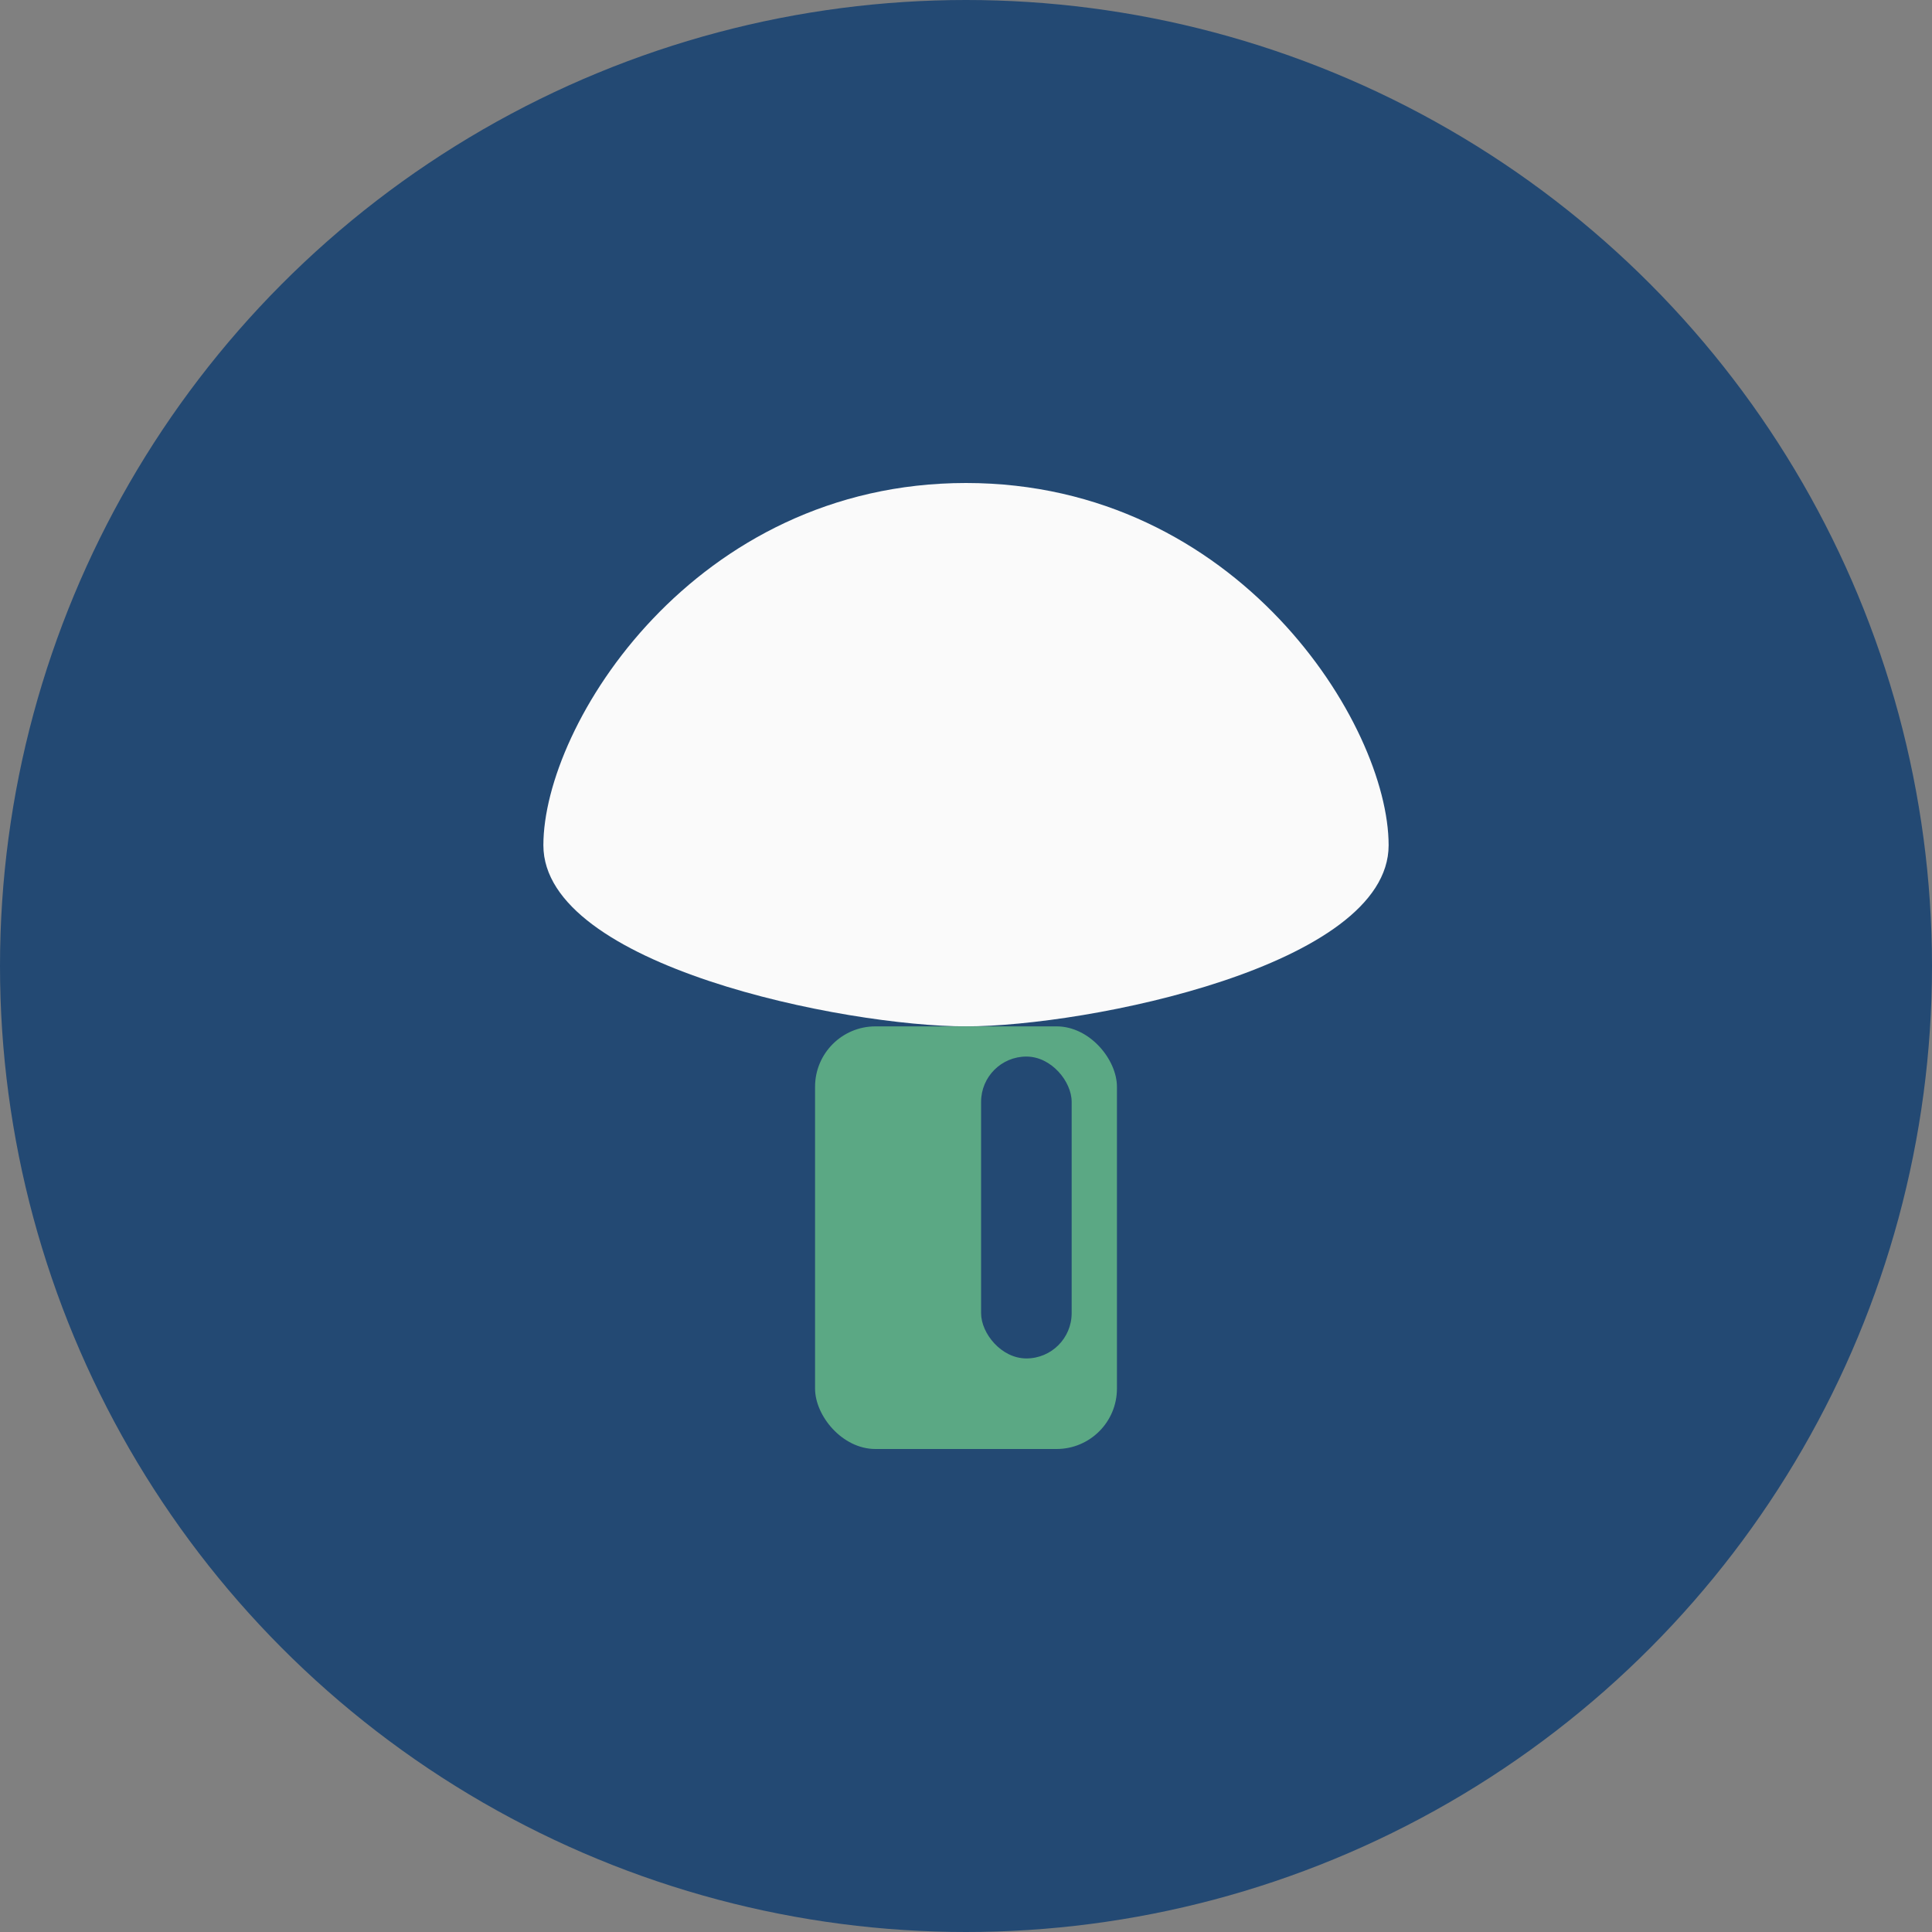 <?xml version="1.0" encoding="UTF-8"?>
<svg xmlns="http://www.w3.org/2000/svg" width="32" height="32" viewBox="0 0 32 32"><rect x="0" y="0" width="32" height="32" fill="#808080" stroke="none"/><circle cx="16" cy="16" r="16" fill="#234973"/><path d="M9 14c0-2 2.5-6 7-6s7 4 7 6-5 3-7 3-7-1-7-3z" fill="#FAFAFA"/><rect x="13.5" y="17" width="5" height="7" rx="1" fill="#5BA884"/><rect x="16.25" y="17.5" width="1.5" height="5" rx="0.75" fill="#234973"/></svg>
